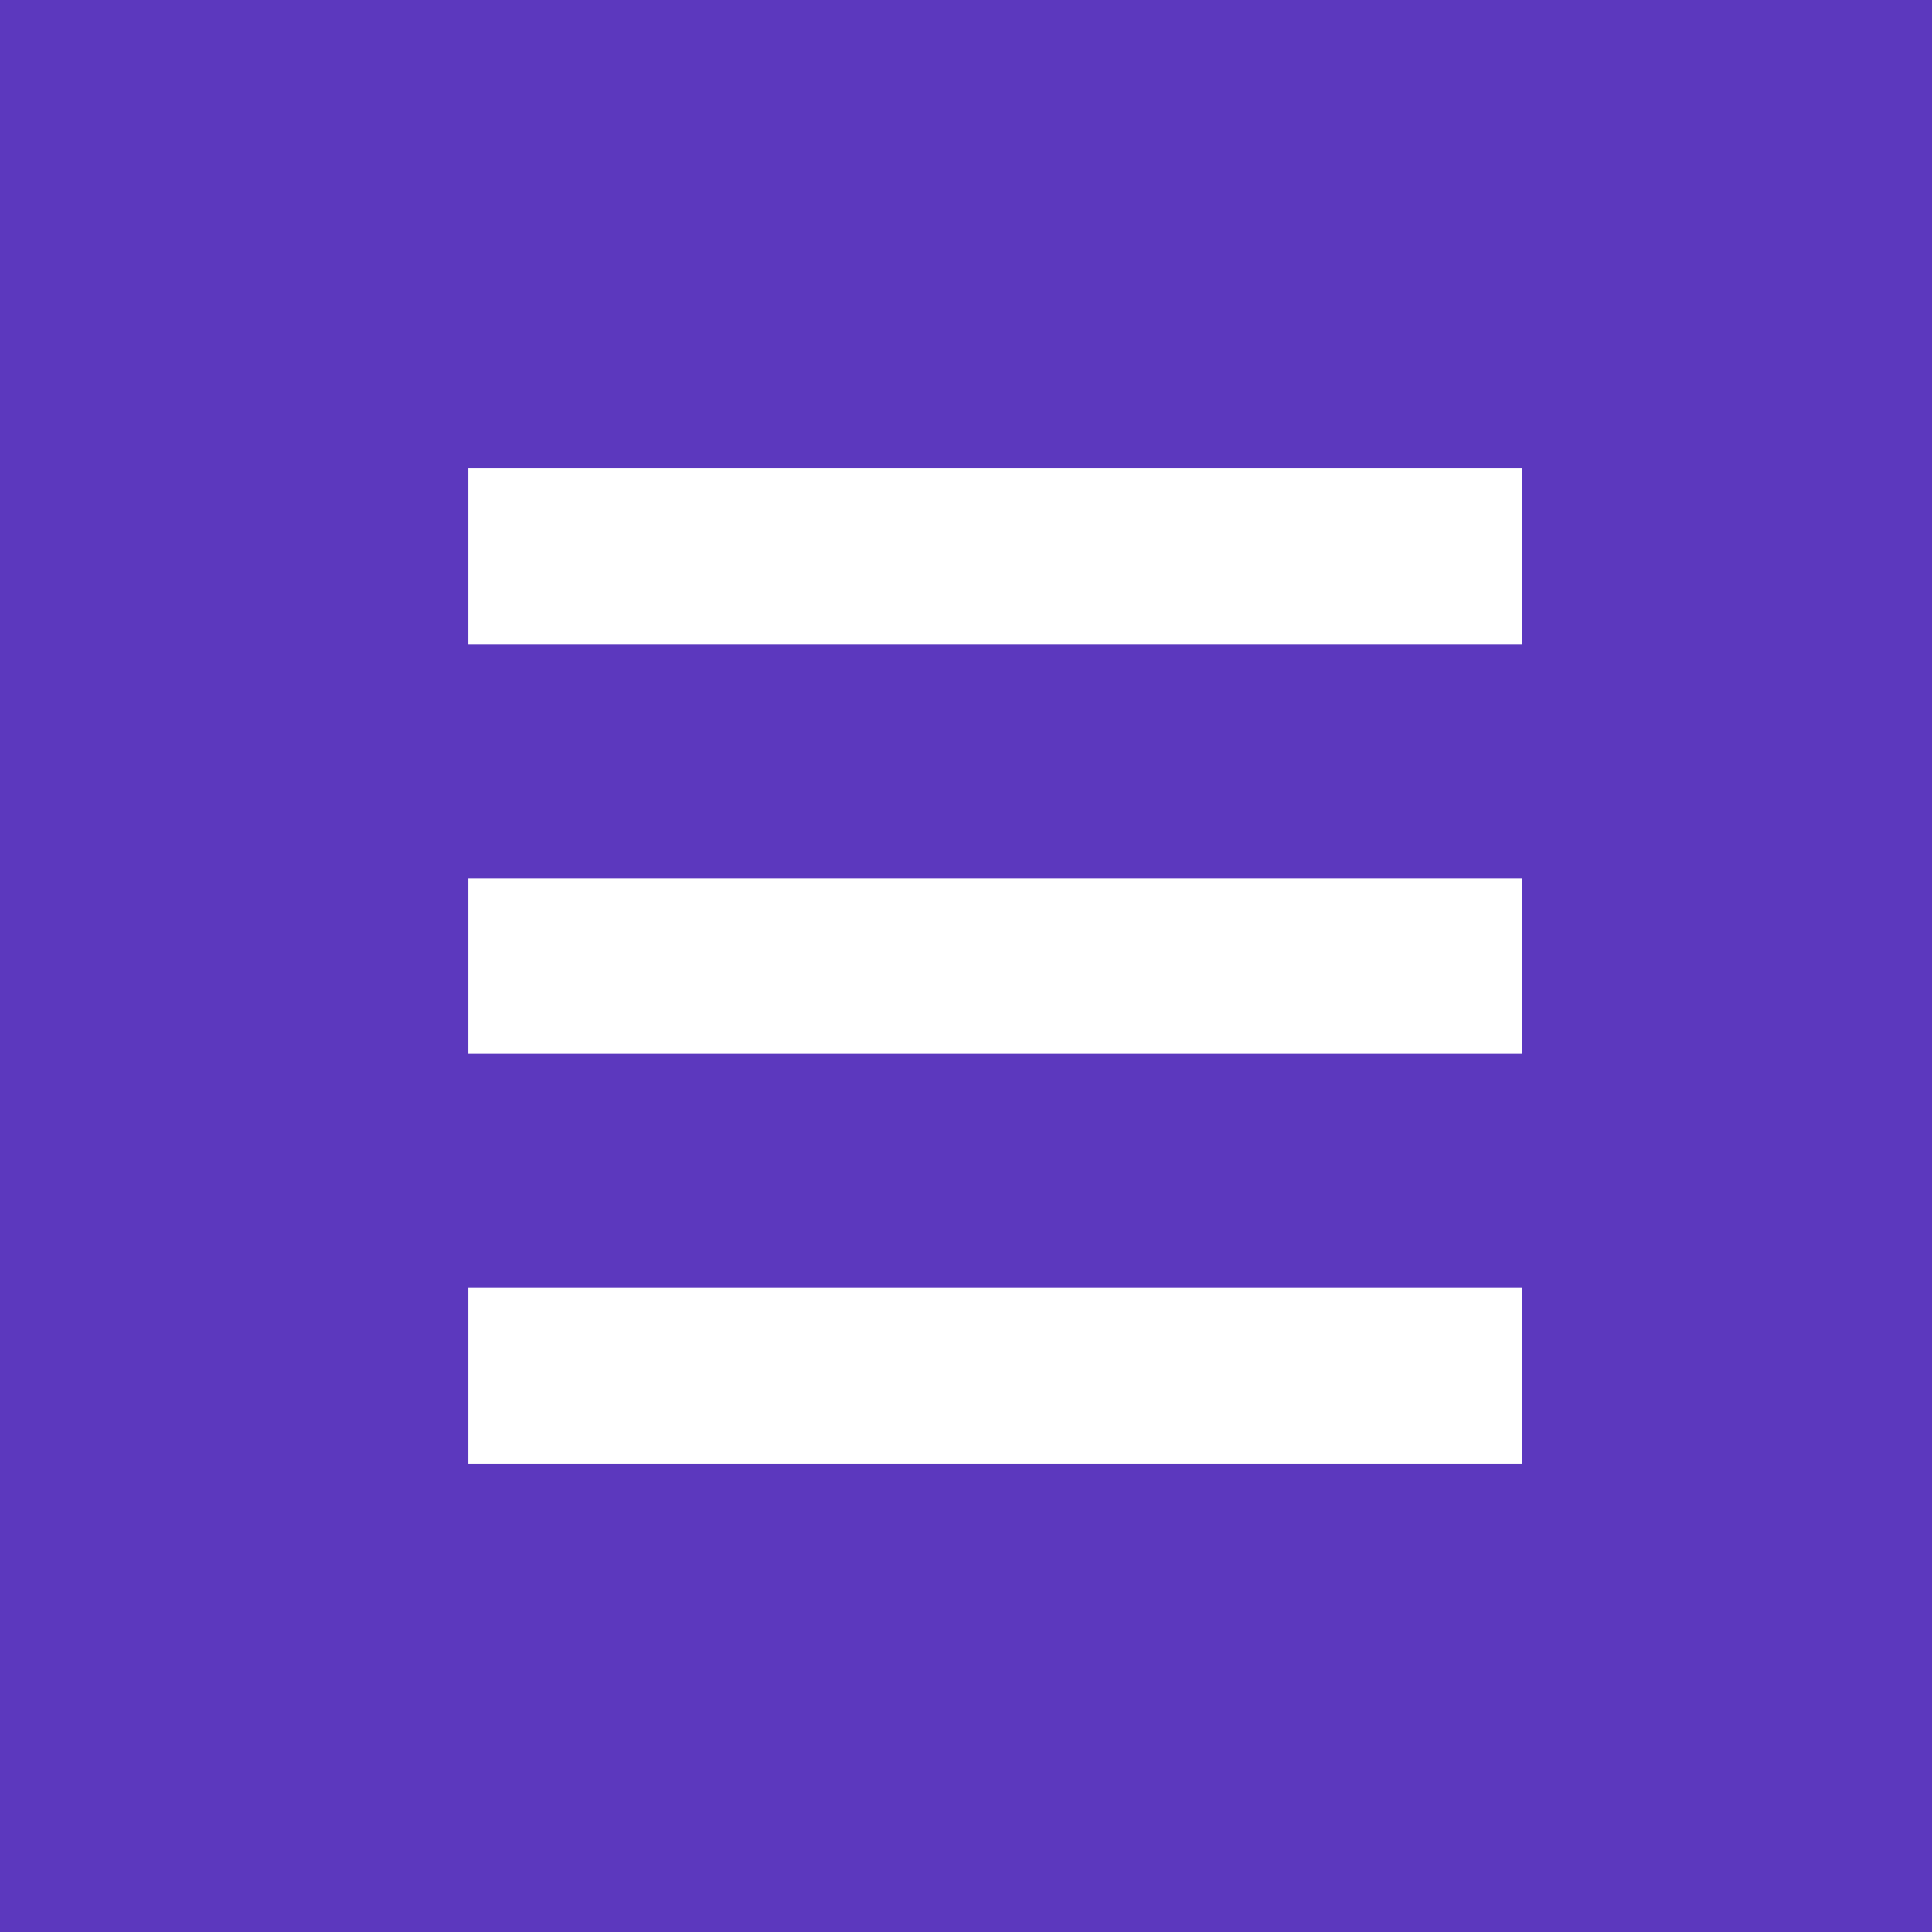 <svg xmlns="http://www.w3.org/2000/svg" width="33" height="33" viewBox="0 0 33 33"><defs><style>.a{fill:#5c38be;}.b{fill:#fff;}</style></defs><rect class="a" width="33" height="33"/><rect class="b" width="18" height="3" transform="translate(8 8)"/><rect class="b" width="18" height="3" transform="translate(8 15)"/><rect class="b" width="18" height="3" transform="translate(8 22)"/></svg>